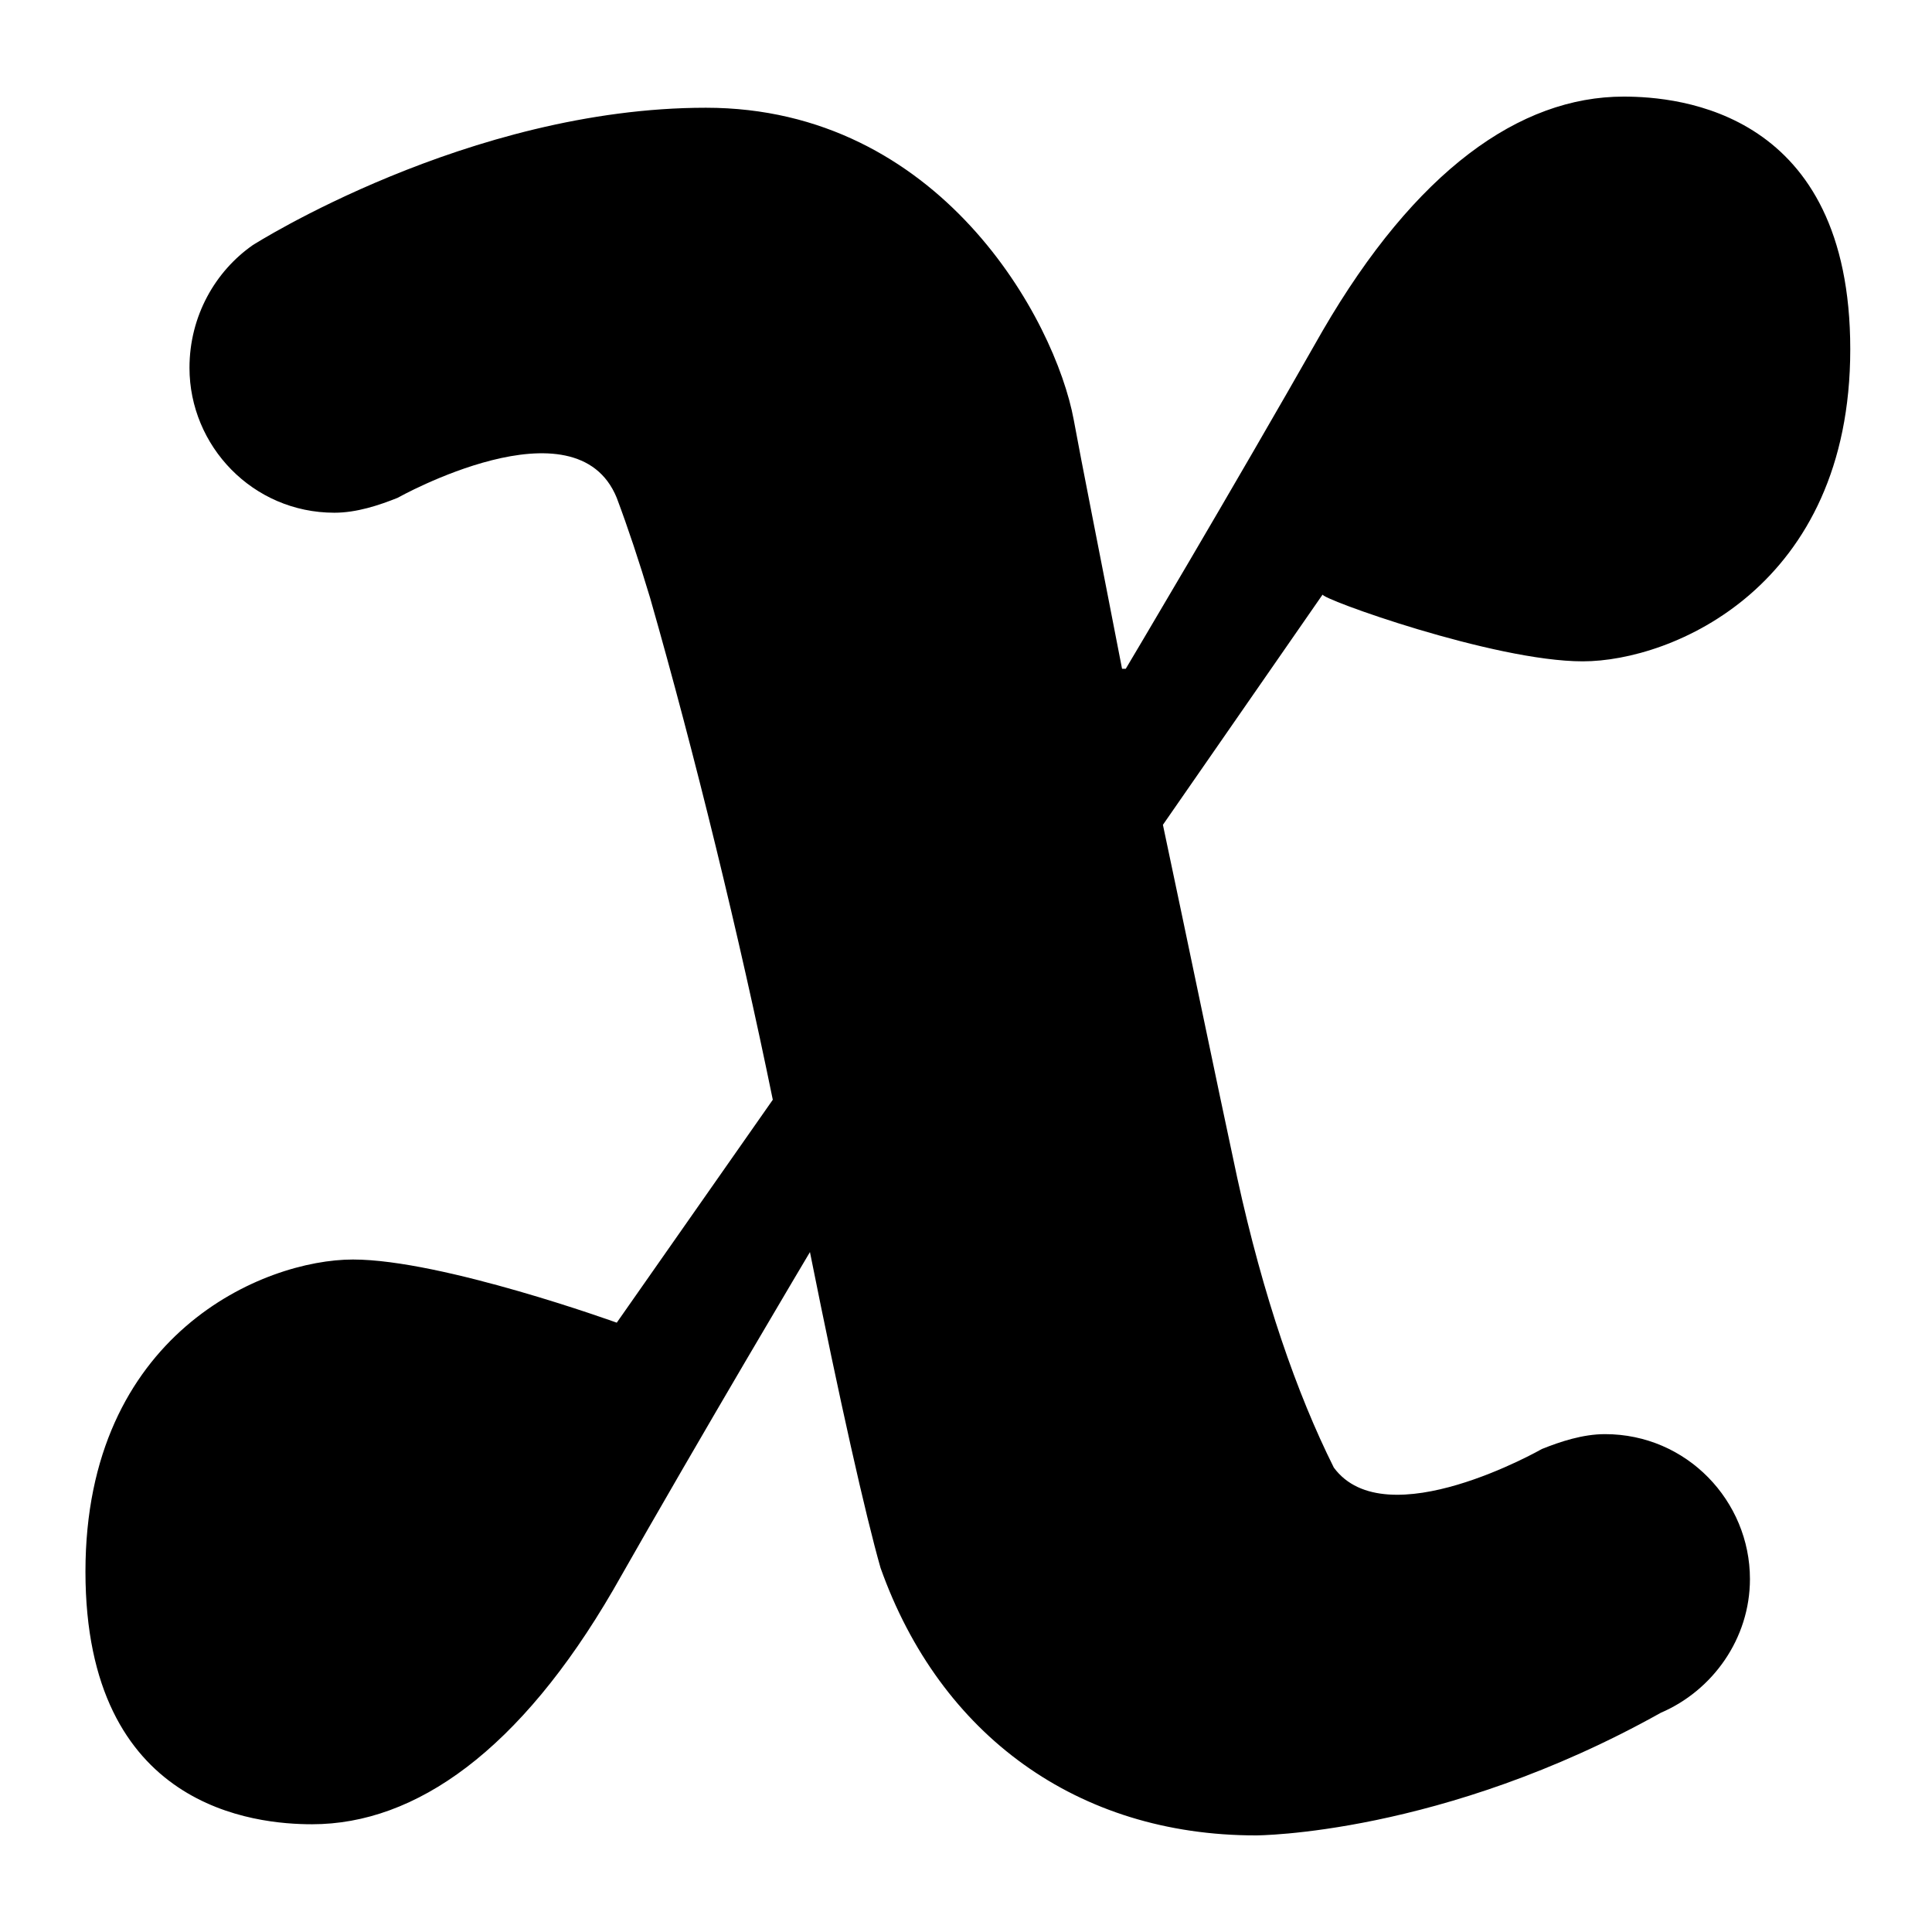<?xml version="1.0" encoding="utf-8"?><!-- Скачано с сайта svg4.ru / Downloaded from svg4.ru -->
<svg fill="#000000" xmlns="http://www.w3.org/2000/svg" 
	 width="800px" height="800px" viewBox="0 0 52 52" enable-background="new 0 0 52 52" xml:space="preserve">
<path d="M42.6,17.8c2.4,0,7.2-2,7.2-8.4c0-6.4-4.6-6.8-6.1-6.8c-2.8,0-5.6,2-8.1,6.3c-2.5,4.4-5.3,9.1-5.3,9.1
	l-0.1,0c-0.6-3.1-1.1-5.6-1.3-6.7c-0.5-2.7-3.6-8.4-9.9-8.4c-6.4,0-12.2,3.7-12.2,3.7l0,0C5.8,7.3,5.1,8.5,5.1,9.9
	c0,2.1,1.7,3.9,3.9,3.9c0.6,0,1.2-0.2,1.7-0.4l0,0c0,0,4.8-2.7,5.9,0c0.3,0.8,0.6,1.7,0.9,2.7c1.2,4.2,2.4,9.1,3.3,13.5l-4.2,6
	c0,0-4.7-1.7-7.1-1.7s-7.2,2-7.2,8.4s4.6,6.8,6.1,6.8c2.8,0,5.6-2,8.1-6.3c2.5-4.4,5.3-9.1,5.3-9.1c0.8,4,1.5,7.1,1.9,8.5
	c1.6,4.5,5.3,7.2,10.1,7.2c0,0,5,0,10.9-3.3c1.4-0.6,2.4-2,2.4-3.6c0-2.1-1.7-3.9-3.9-3.9c-0.6,0-1.2,0.2-1.7,0.4l0,0
	c0,0-4.2,2.4-5.6,0.5c-1-2-1.9-4.6-2.6-7.8c-0.6-2.8-1.3-6.2-2-9.5l4.3-6.2C35.5,16.1,40.2,17.8,42.6,17.8z"/>
</svg>
